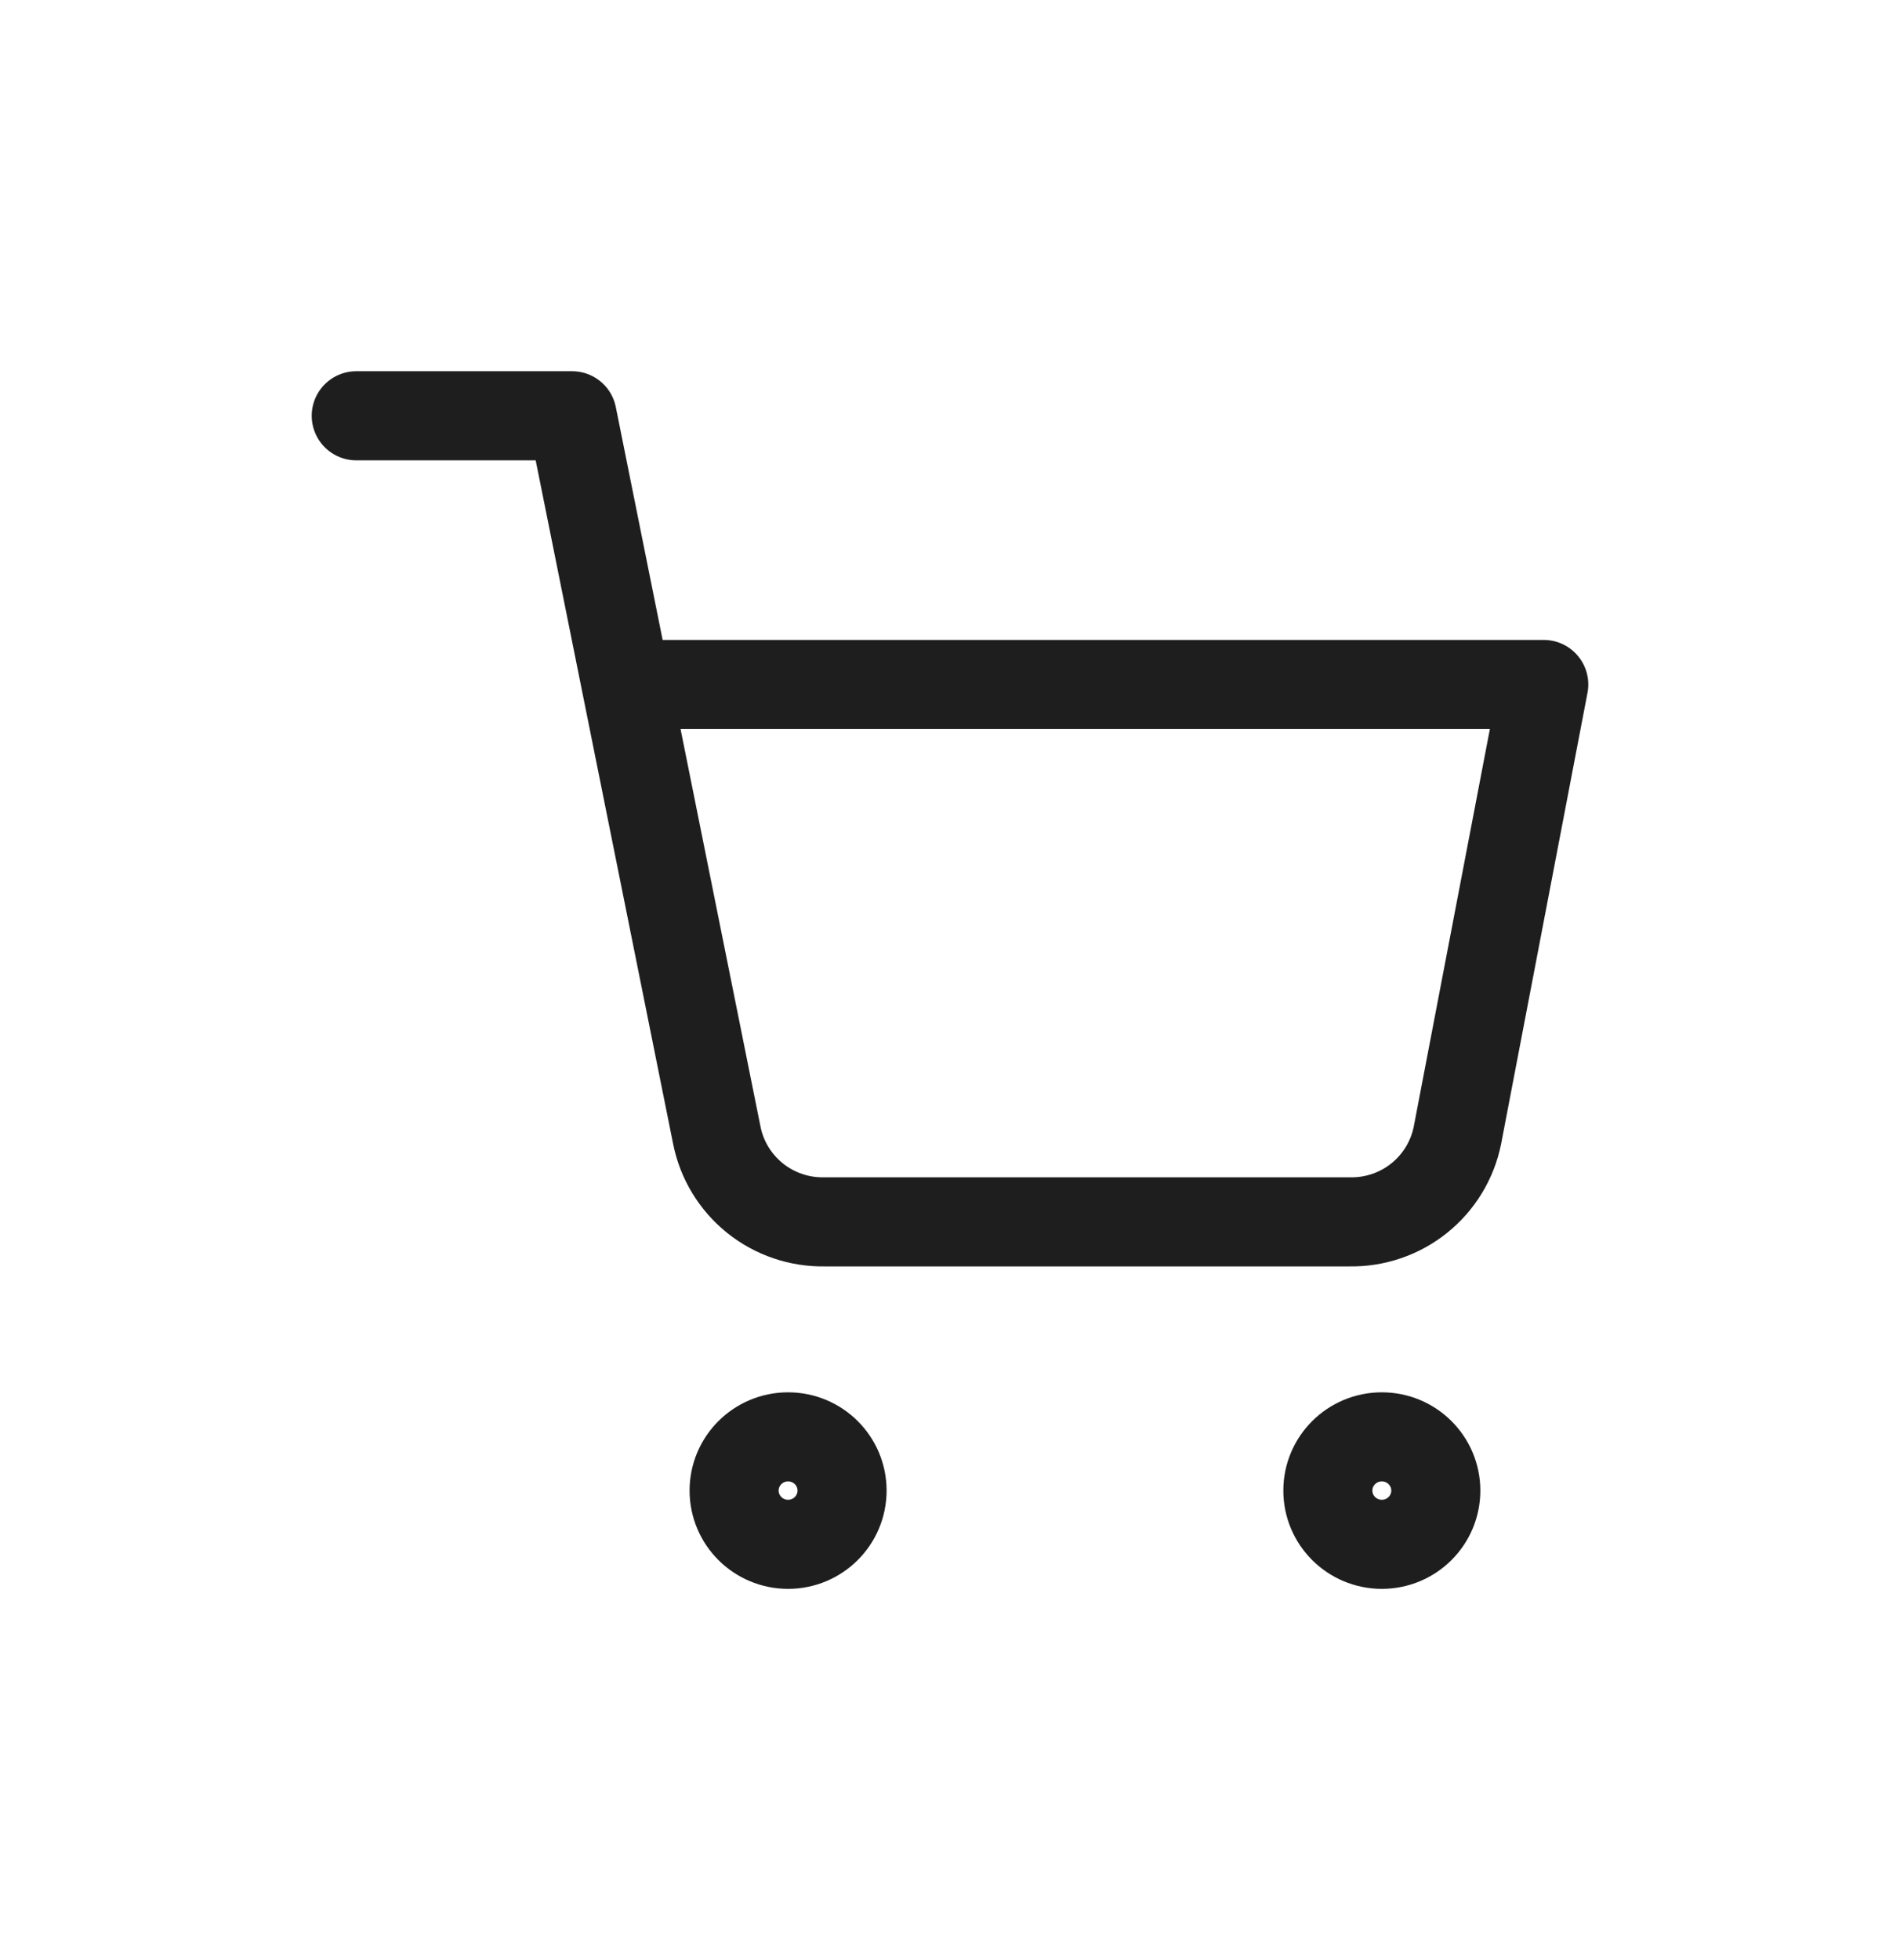 <svg width="32" height="33" viewBox="0 0 32 33" fill="none" xmlns="http://www.w3.org/2000/svg">
<path d="M6 7H9.636L12.073 19.115C12.156 19.531 12.384 19.905 12.716 20.172C13.048 20.438 13.464 20.58 13.891 20.571H22.727C23.154 20.58 23.57 20.438 23.902 20.172C24.235 19.905 24.462 19.531 24.546 19.115L26 11.524H10.546M14.182 25.095C14.182 25.595 13.775 26 13.273 26C12.771 26 12.364 25.595 12.364 25.095C12.364 24.596 12.771 24.191 13.273 24.191C13.775 24.191 14.182 24.596 14.182 25.095ZM24.182 25.095C24.182 25.595 23.775 26 23.273 26C22.771 26 22.364 25.595 22.364 25.095C22.364 24.596 22.771 24.191 23.273 24.191C23.775 24.191 24.182 24.596 24.182 25.095Z" stroke="#1E1E1E" stroke-width="1.5" stroke-linecap="round" stroke-linejoin="round"/>
</svg>
